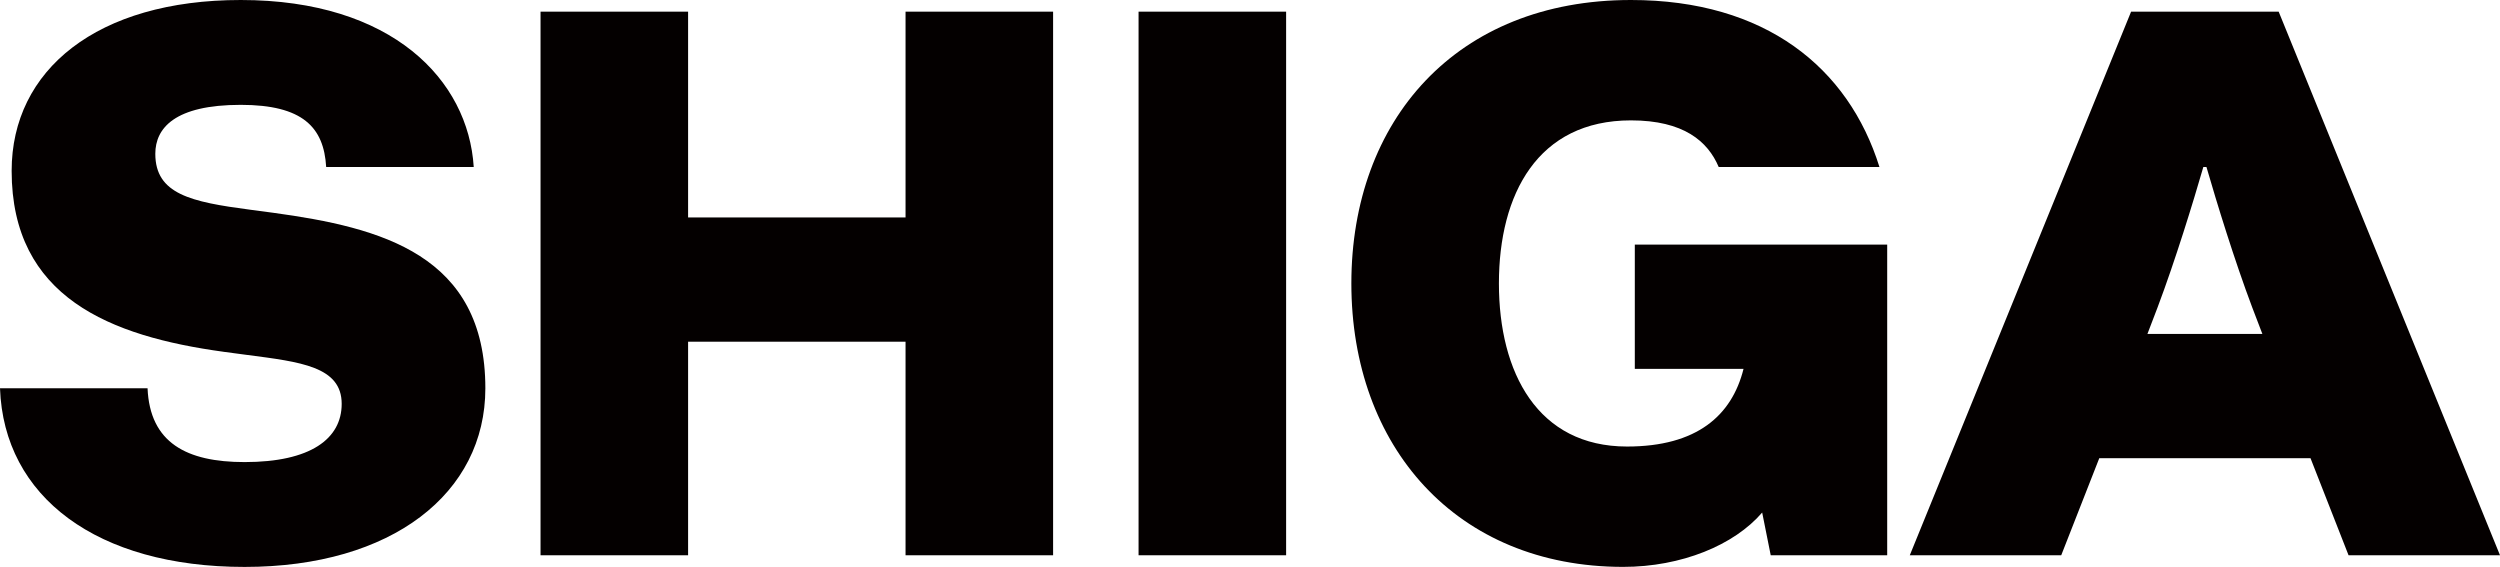 <?xml version="1.0" encoding="UTF-8"?>
<svg id="_レイヤー_2" data-name="レイヤー 2" xmlns="http://www.w3.org/2000/svg" viewBox="0 0 1498.6 339.83">
  <defs>
    <style>
      .cls-1 {
        fill: #040000;
      }
    </style>
  </defs>
  <g id="_レイヤー_1-2" data-name="レイヤー 1">
    <g>
      <path class="cls-1" d="M134.07,210.88C66.1,201.57,6.98,178.29,6.98,102.41,6.98,41.9,58.19,0,144.31,0,235.09,0,280.71,47.95,283.97,100.09h-88.45c-1.4-23.75-13.97-37.24-51.21-37.24-39.57,0-51.21,13.96-51.21,29.33,0,24.21,21.41,28.86,56.79,33.52l13.96,1.86c64.71,8.85,127.09,25.14,127.09,105.21,0,62.84-55.86,107.07-144.31,107.07S2.33,297.93,0,232.76h88.45c1.4,32.59,23.28,44.23,58.19,44.23,39.57,0,58.18-13.97,58.18-34.91,0-22.35-24.67-25.14-56.79-29.33l-13.97-1.86Z"/>
      <polygon class="cls-1" points="631.27 332.85 542.82 332.85 542.82 204.83 412.47 204.83 412.47 332.85 324.02 332.85 324.02 6.99 412.47 6.99 412.47 130.35 542.82 130.35 542.82 6.99 631.27 6.99 631.27 332.85"/>
      <rect class="cls-1" x="682.5" y="6.99" width="88.45" height="325.86"/>
      <path class="cls-1" d="M898.51,169.91c0,53.54,23.27,97.76,76.81,97.76,41.9,0,62.84-18.62,69.82-46.55h-65.17v-74.49h151.29v186.21h-69.82l-5.12-25.61c-16.76,19.55-48.41,32.58-83.33,32.58-100.09,0-162.93-72.15-162.93-169.91S872.9,0,977.65,0c80.54,0,130.34,40.5,148.96,100.09h-96.36c-6.52-15.36-20.95-27.93-52.6-27.93-55.87,0-79.14,44.22-79.14,97.75"/>
      <path class="cls-1" d="M1385.01,274.66h-126.62l-22.81,58.19h-90.78L1277.47,6.98h88.45l132.68,325.87h-90.78l-22.81-58.19ZM1350.1,184.35c-10.71-28.4-21.42-63.31-27.47-84.26h-1.86c-6.05,20.95-16.76,55.86-27.47,84.26l-6.05,15.82h68.9l-6.05-15.82Z"/>
    </g>
  </g>
</svg>